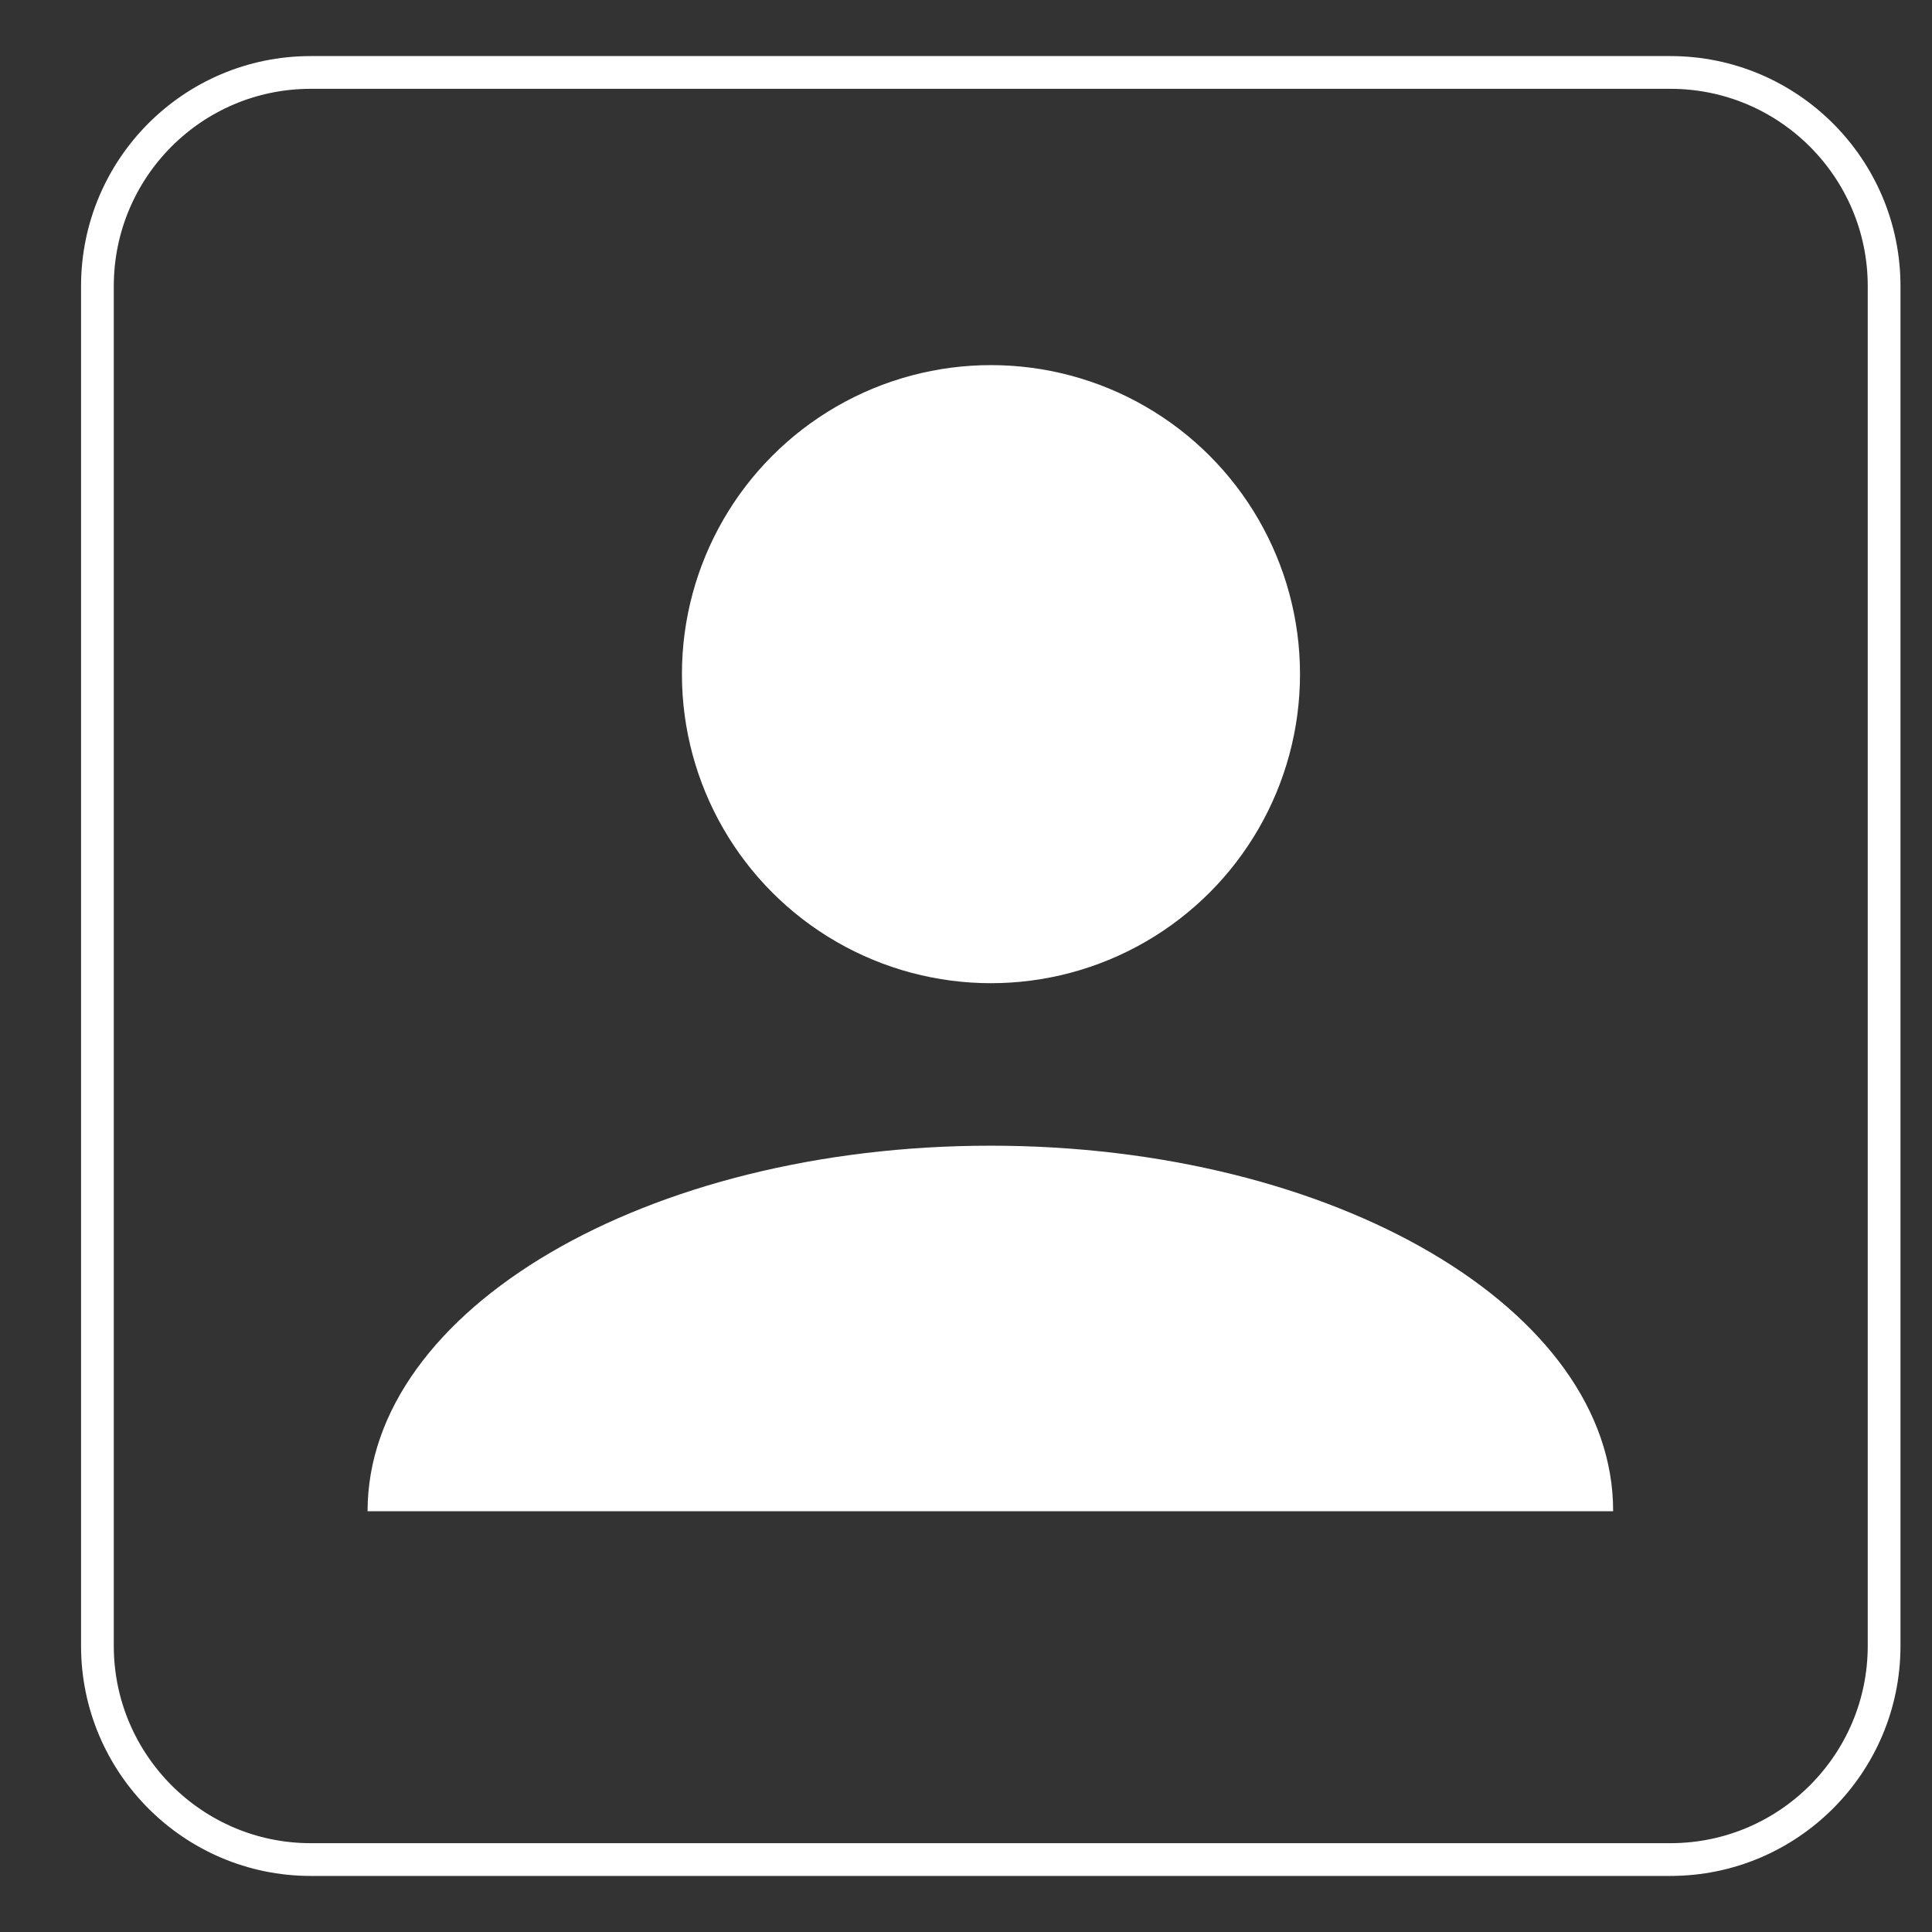 <?xml version="1.0" encoding="utf-8"?>
<!-- Generator: Adobe Illustrator 22.1.0, SVG Export Plug-In . SVG Version: 6.00 Build 0)  -->
<svg version="1.1" id="Calque_1" xmlns="http://www.w3.org/2000/svg" xmlns:xlink="http://www.w3.org/1999/xlink" x="0px" y="0px"
	 viewBox="0 0 472 472" style="enable-background:new 0 0 472 472;" xml:space="preserve">
<rect x="0" y="0" width="472" height="472" fill="#333333" stroke="none"/>
<style type="text/css">
	.st0{fill:none;stroke:#FFFFFF;stroke-width:8;stroke-miterlimit:10;}
	.st1{fill:#FFFFFF;}
</style>
<g>
	<path class="st0" d="M408.1,454.3c28.8,0,52.2-23.4,52.2-52.2V69.9c0-28.8-23.4-52.2-52.2-52.2H75.9c-28.8,0-52.1,23.4-52.1,52.2
		v332.2c0,28.8,23.4,52.2,52.1,52.2H408.1L408.1,454.3L408.1,454.3z"/>
</g>
<circle class="st1" cx="242.1" cy="164.7" r="75.5"/>
<path class="st1" d="M242,279.9c-84,0-152.2,40-152.2,89.3h304.3C394.2,319.9,326.1,279.9,242,279.9z"/>
</svg>
